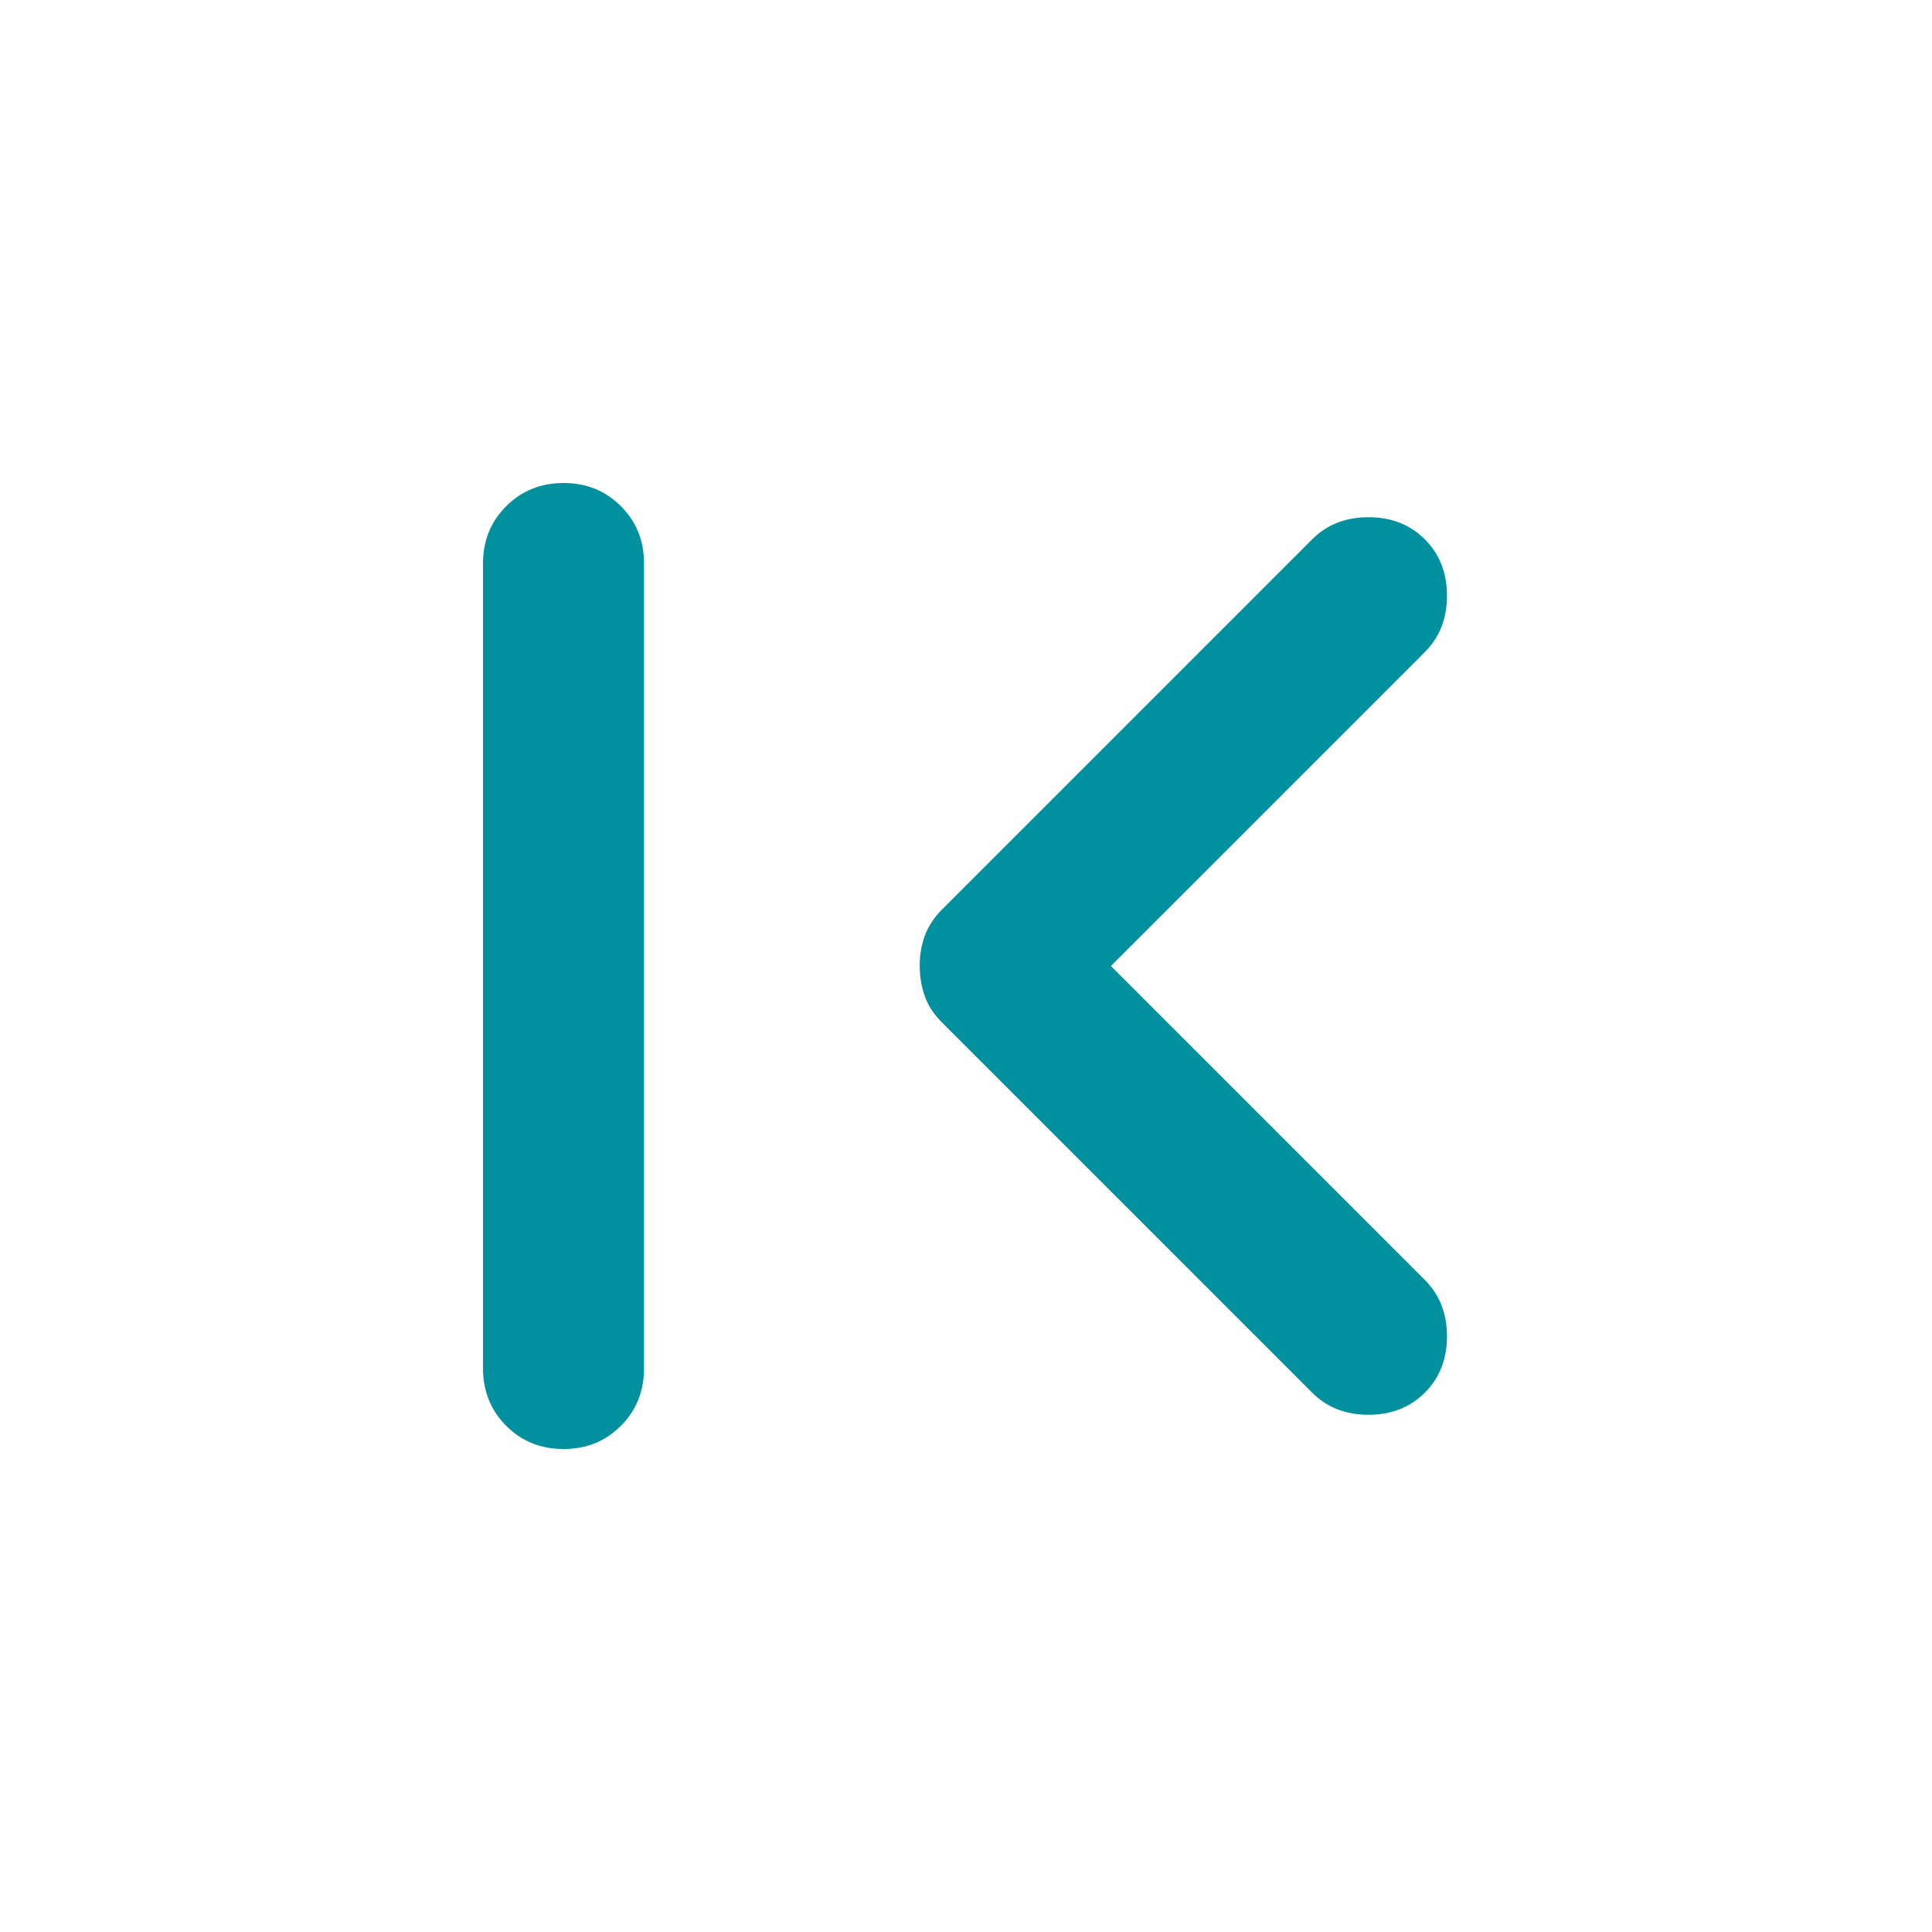 <svg xmlns="http://www.w3.org/2000/svg" width="1em" height="1em" viewBox="0 0 24 24"><path fill="#00909E" d="M7 18q-.425 0-.712-.288T6 17V7q0-.425.288-.712T7 6t.713.288T8 7v10q0 .425-.288.713T7 18m6.8-6l3.9 3.9q.275.275.275.7t-.275.7t-.7.275t-.7-.275l-4.6-4.6q-.15-.15-.212-.325T11.425 12t.063-.375t.212-.325l4.6-4.6q.275-.275.7-.275t.7.275t.275.7t-.275.7z"/></svg>